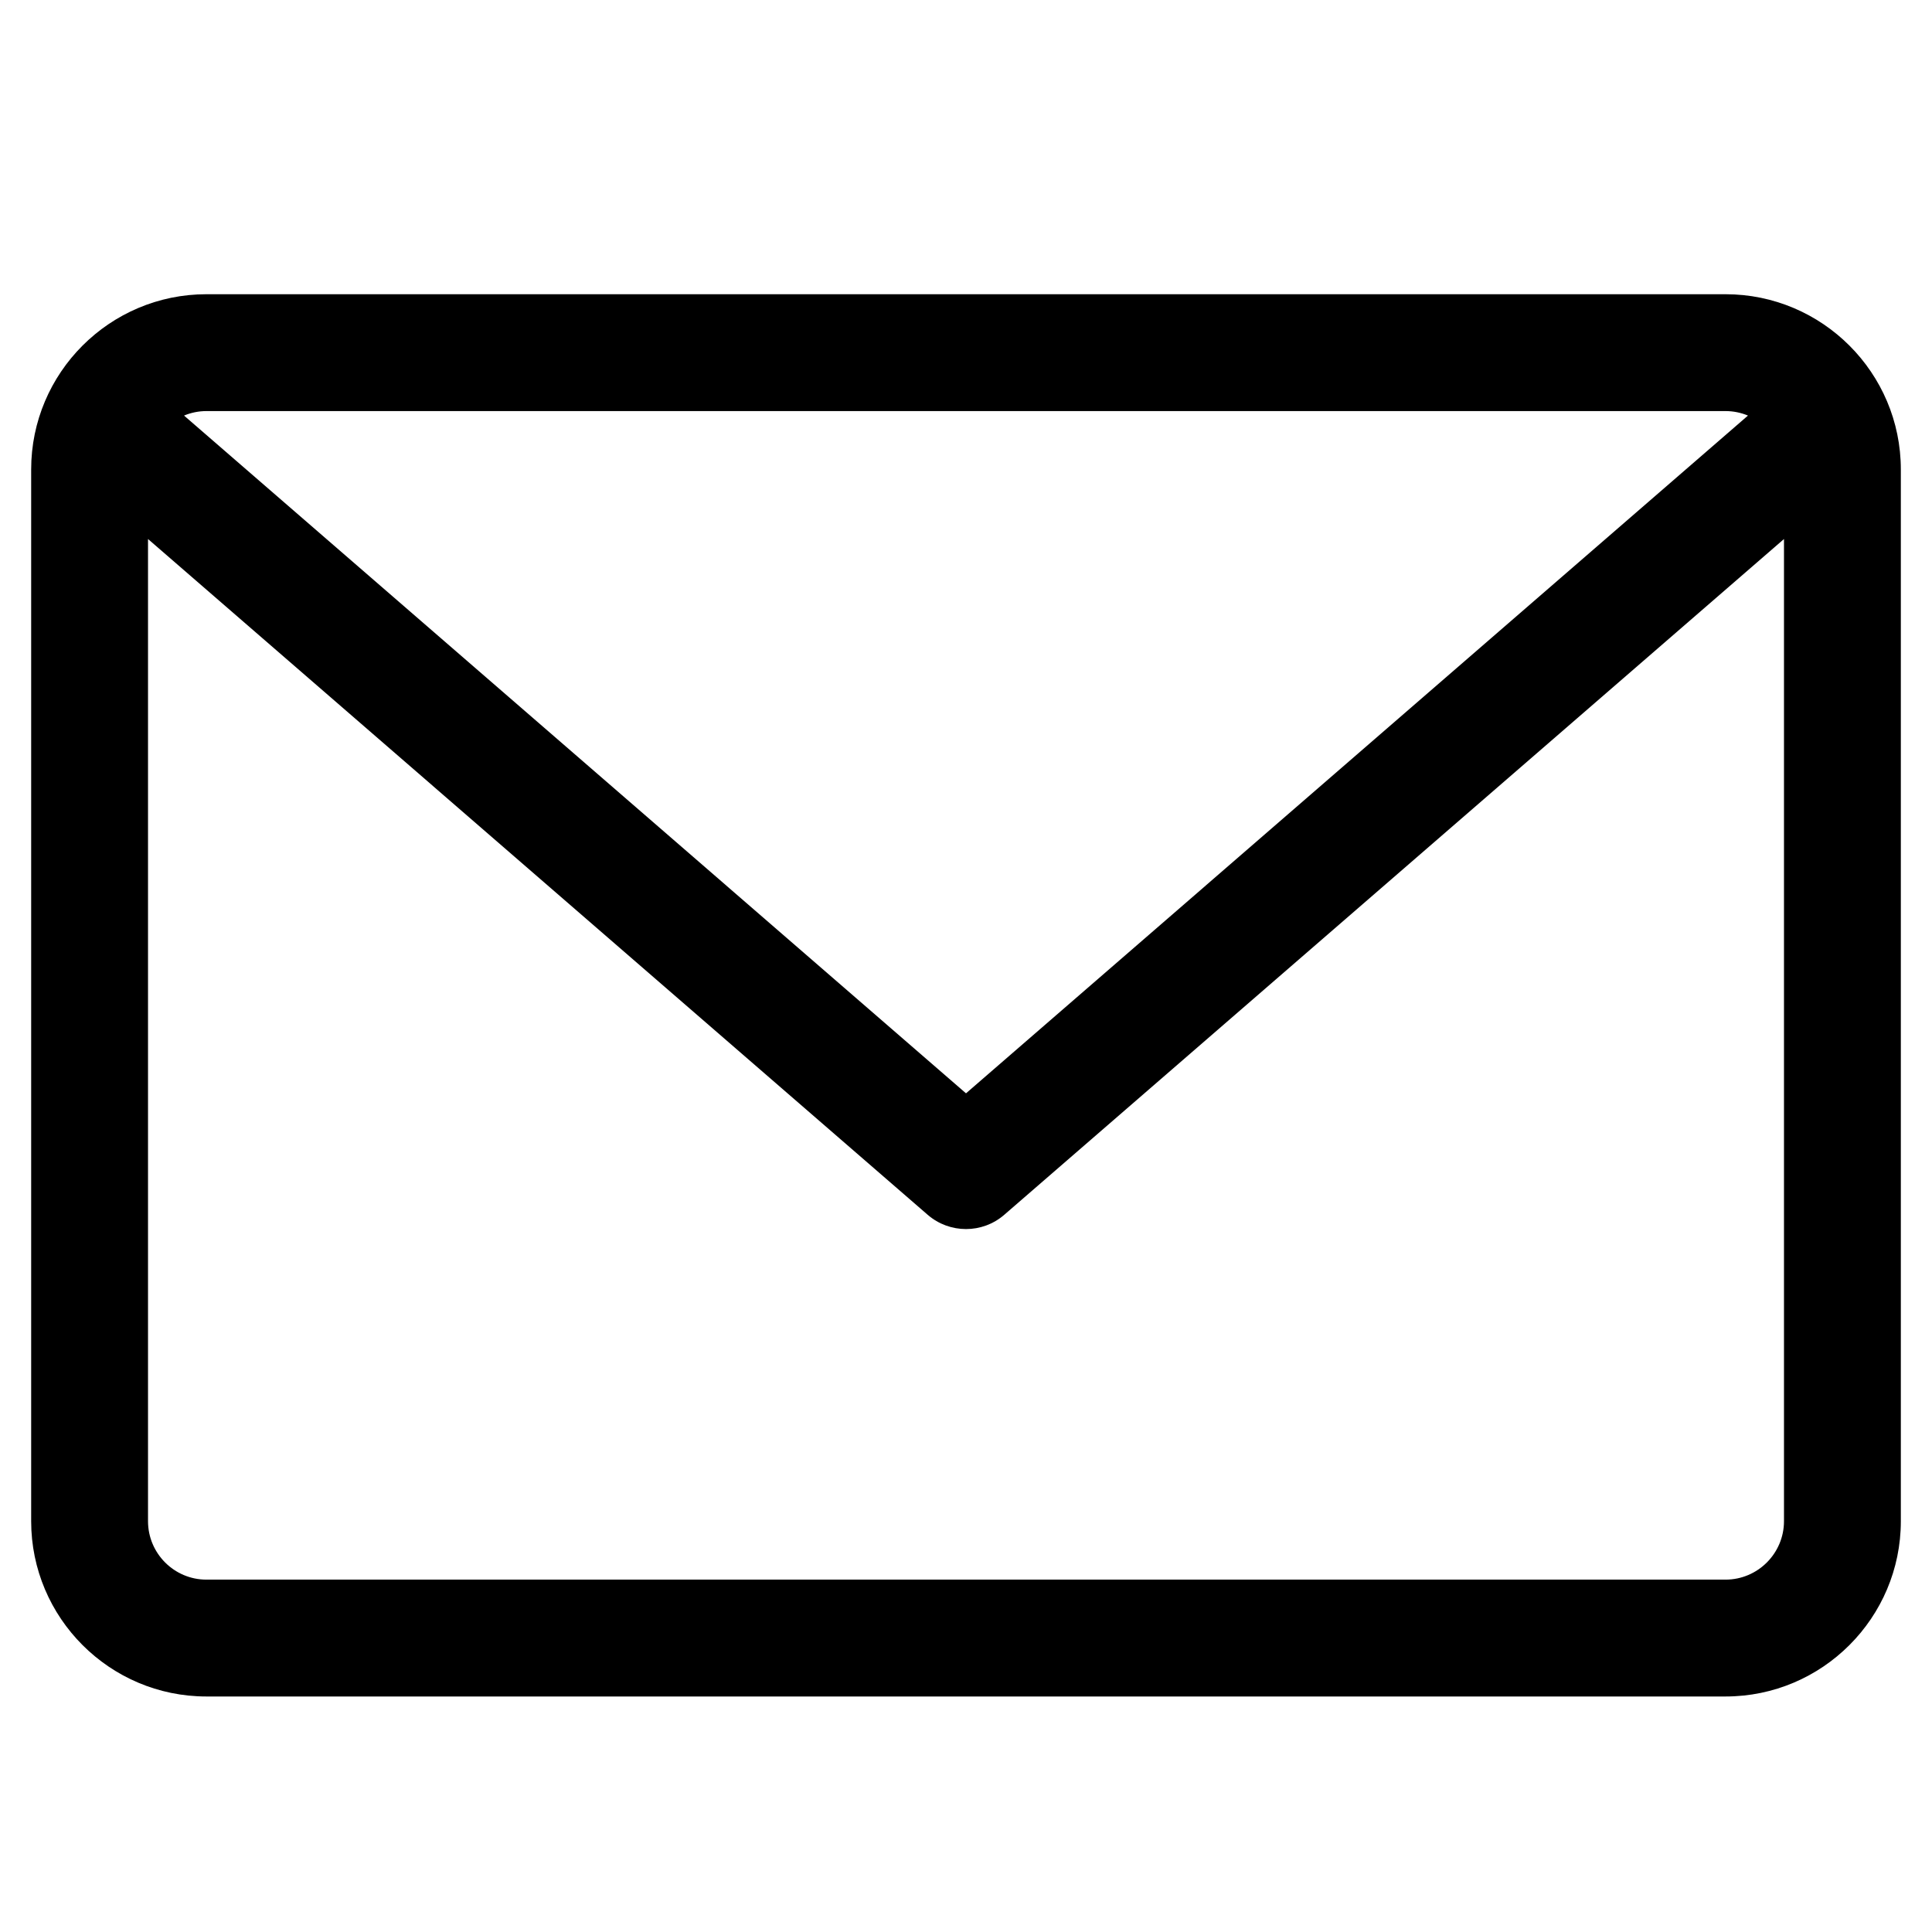 <svg width="31" height="31" viewBox="0 0 31 31" fill="none" xmlns="http://www.w3.org/2000/svg">
<g clip-path="url(#clip0)">
<path d="M27.687 4.721H3.312C1.761 4.721 0.5 5.982 0.5 7.533V24.408C0.5 25.959 1.761 27.221 3.312 27.221H27.687C29.238 27.221 30.5 25.959 30.5 24.408V7.533C30.5 5.982 29.238 4.721 27.687 4.721ZM27.687 6.596C27.815 6.596 27.936 6.622 28.047 6.668L15.5 17.543L2.953 6.668C3.064 6.622 3.185 6.596 3.312 6.596H27.687ZM27.687 25.346H3.312C2.795 25.346 2.375 24.925 2.375 24.408V8.649L14.885 19.492C15.062 19.645 15.281 19.721 15.5 19.721C15.719 19.721 15.937 19.645 16.114 19.492L28.625 8.649V24.408C28.625 24.925 28.204 25.346 27.687 25.346Z" fill="black"/>
</g>
<defs>
<clipPath id="clip0">
<rect width="30" height="30" fill="white" transform="translate(0.5 0.971)"/>
</clipPath>
</defs>
</svg>
